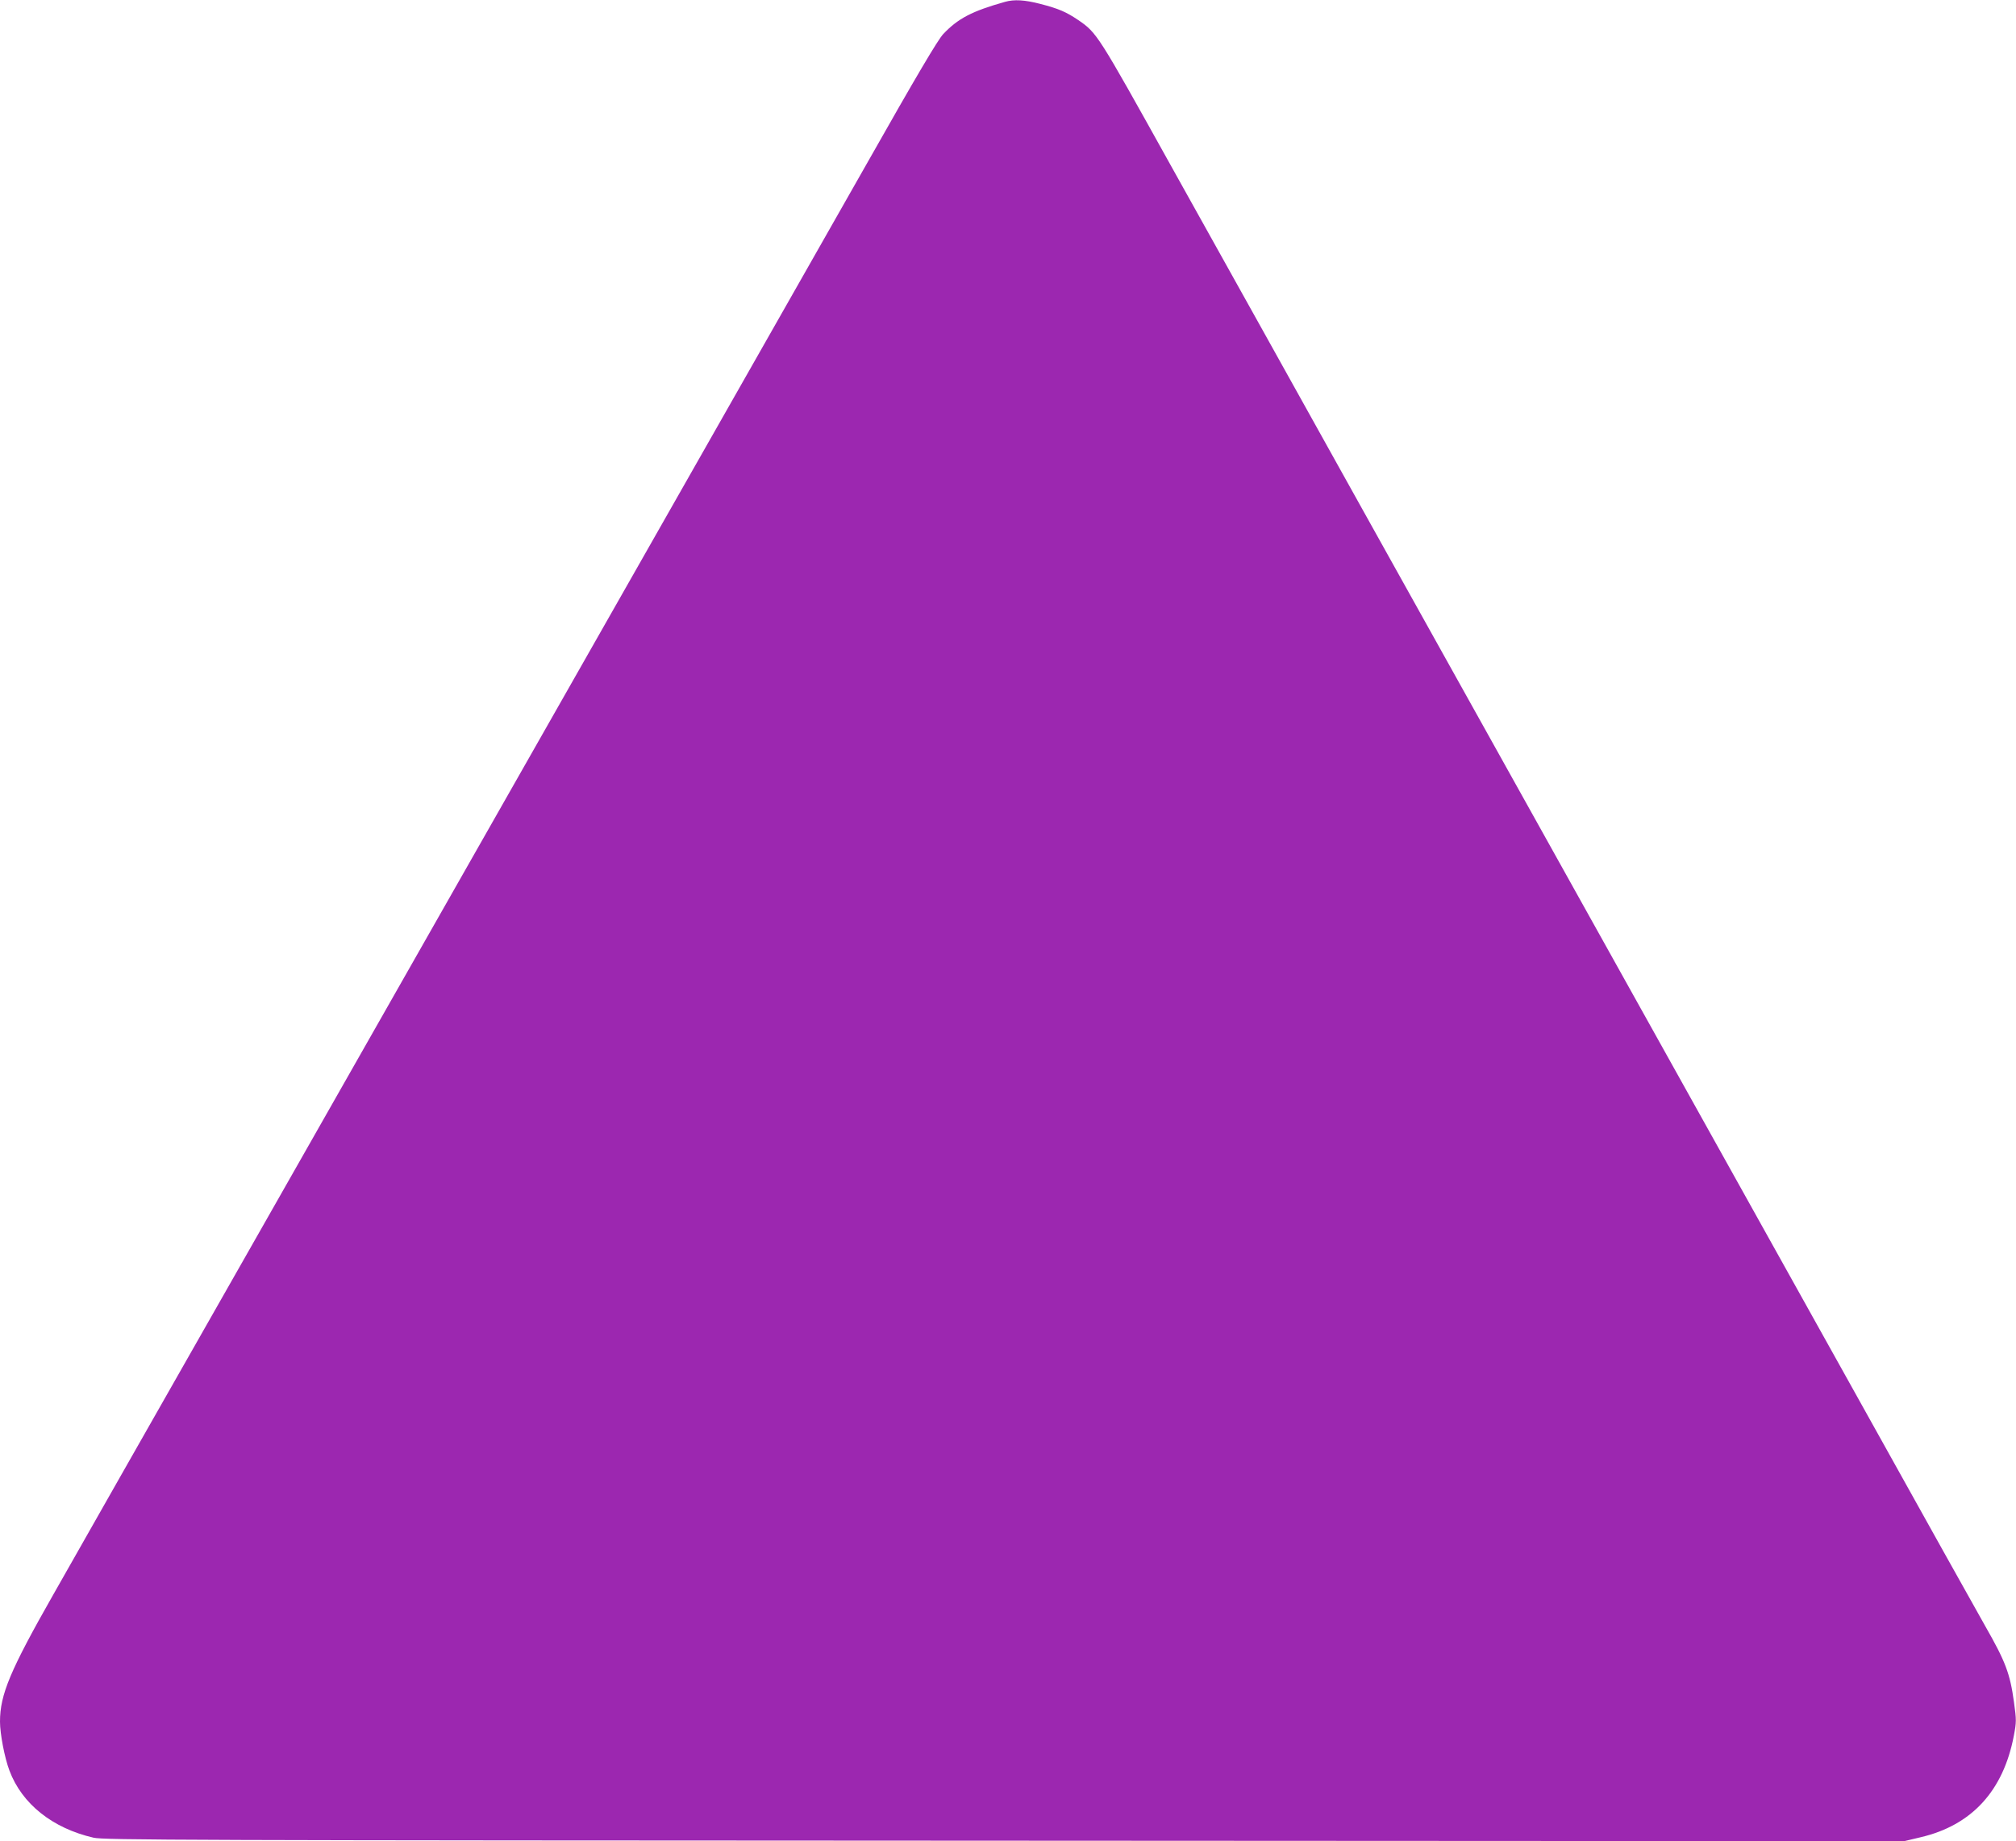 <?xml version="1.0" standalone="no"?>
<!DOCTYPE svg PUBLIC "-//W3C//DTD SVG 20010904//EN"
 "http://www.w3.org/TR/2001/REC-SVG-20010904/DTD/svg10.dtd">
<svg version="1.0" xmlns="http://www.w3.org/2000/svg"
 width="1280pt" height="1169pt" viewBox="0 0 1280 1169"
 preserveAspectRatio="xMidYMid meet">
<g transform="translate(0,1169) scale(0.1,-0.1)"
fill="#9c27b0" stroke="none">
<path d="M6380 11678 c-209 -59 -297 -105 -391 -204 -34 -36 -168 -262 -486
-824 -413 -728 -1174 -2065 -3883 -6830 -618 -1086 -1195 -2101 -1282 -2255
-273 -480 -338 -634 -338 -806 0 -77 29 -229 60 -311 79 -211 273 -366 534
-426 65 -15 533 -17 5783 -19 l5713 -3 105 25 c324 76 524 294 591 643 17 89
17 100 1 216 -25 181 -54 257 -182 481 -35 61 -402 718 -815 1460 -414 743
-981 1760 -1260 2260 -596 1068 -1251 2245 -1893 3395 -253 454 -532 956 -621
1115 -89 160 -355 637 -591 1060 -454 816 -460 826 -578 907 -77 52 -125 73
-241 103 -100 26 -167 30 -226 13z"/>
</g>
</svg>
